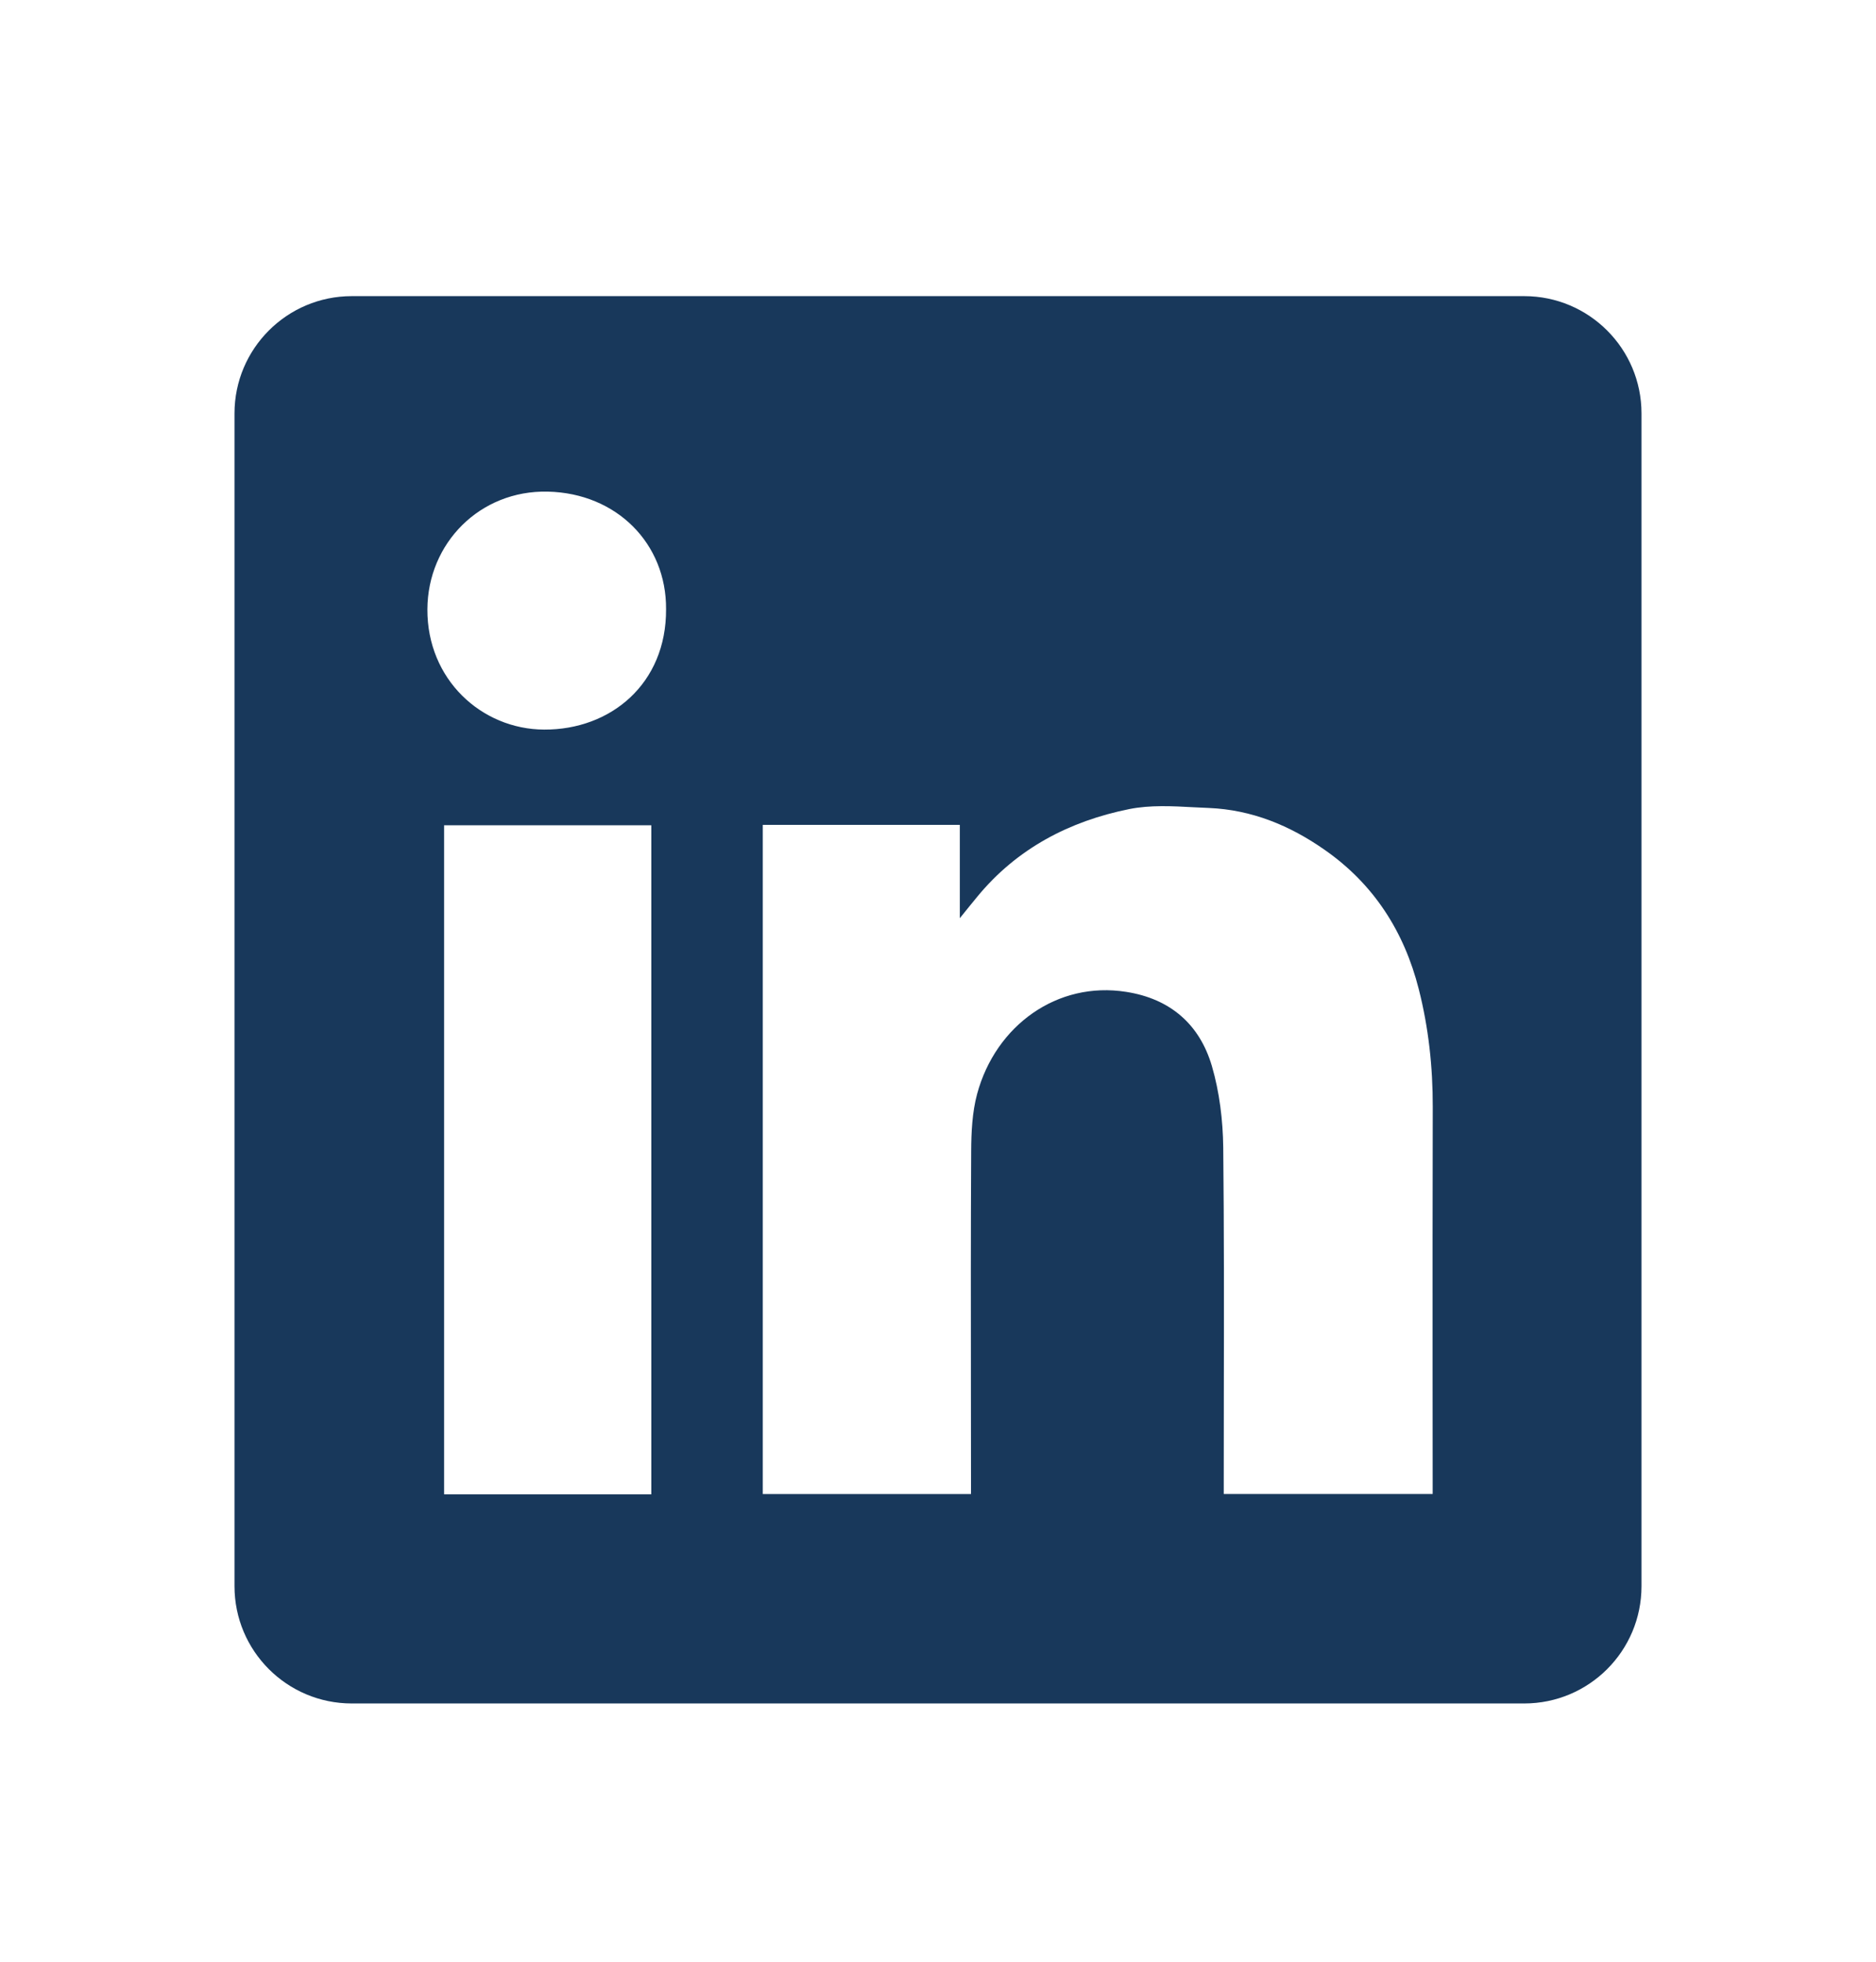 <?xml version="1.0" encoding="UTF-8"?> <svg xmlns="http://www.w3.org/2000/svg" width="22" height="23" viewBox="0 0 22 23" fill="none"><path fill-rule="evenodd" clip-rule="evenodd" d="M4.125 3.472C3.366 3.472 2.75 4.088 2.75 4.847V18.597C2.75 19.357 3.366 19.972 4.125 19.972H17.875C18.634 19.972 19.25 19.357 19.25 18.597V4.847C19.25 4.088 18.634 3.472 17.875 3.472H4.125ZM7.811 7.142C7.816 8.018 7.16 8.558 6.381 8.554C5.648 8.551 5.008 7.967 5.012 7.143C5.016 6.368 5.628 5.746 6.424 5.764C7.231 5.782 7.816 6.373 7.811 7.142ZM11.256 9.671H8.946H8.945V17.517H11.387V17.334C11.387 16.986 11.386 16.638 11.386 16.289C11.385 15.36 11.384 14.43 11.389 13.501C11.39 13.275 11.401 13.04 11.459 12.825C11.677 12.021 12.4 11.501 13.207 11.629C13.725 11.71 14.068 12.01 14.212 12.499C14.301 12.804 14.341 13.133 14.345 13.451C14.355 14.412 14.354 15.372 14.352 16.332C14.352 16.672 14.351 17.011 14.351 17.35V17.516H16.801V17.328C16.801 16.913 16.8 16.499 16.8 16.085C16.8 15.05 16.799 14.014 16.802 12.978C16.803 12.511 16.753 12.049 16.638 11.597C16.467 10.924 16.112 10.367 15.536 9.965C15.127 9.678 14.679 9.494 14.177 9.473C14.12 9.471 14.063 9.468 14.005 9.465C13.748 9.451 13.488 9.437 13.243 9.486C12.542 9.627 11.925 9.948 11.46 10.514C11.406 10.579 11.353 10.645 11.274 10.743L11.256 10.765V9.671ZM5.208 17.52H7.638V9.676H5.208V17.52Z" fill="#18385B"></path></svg> 